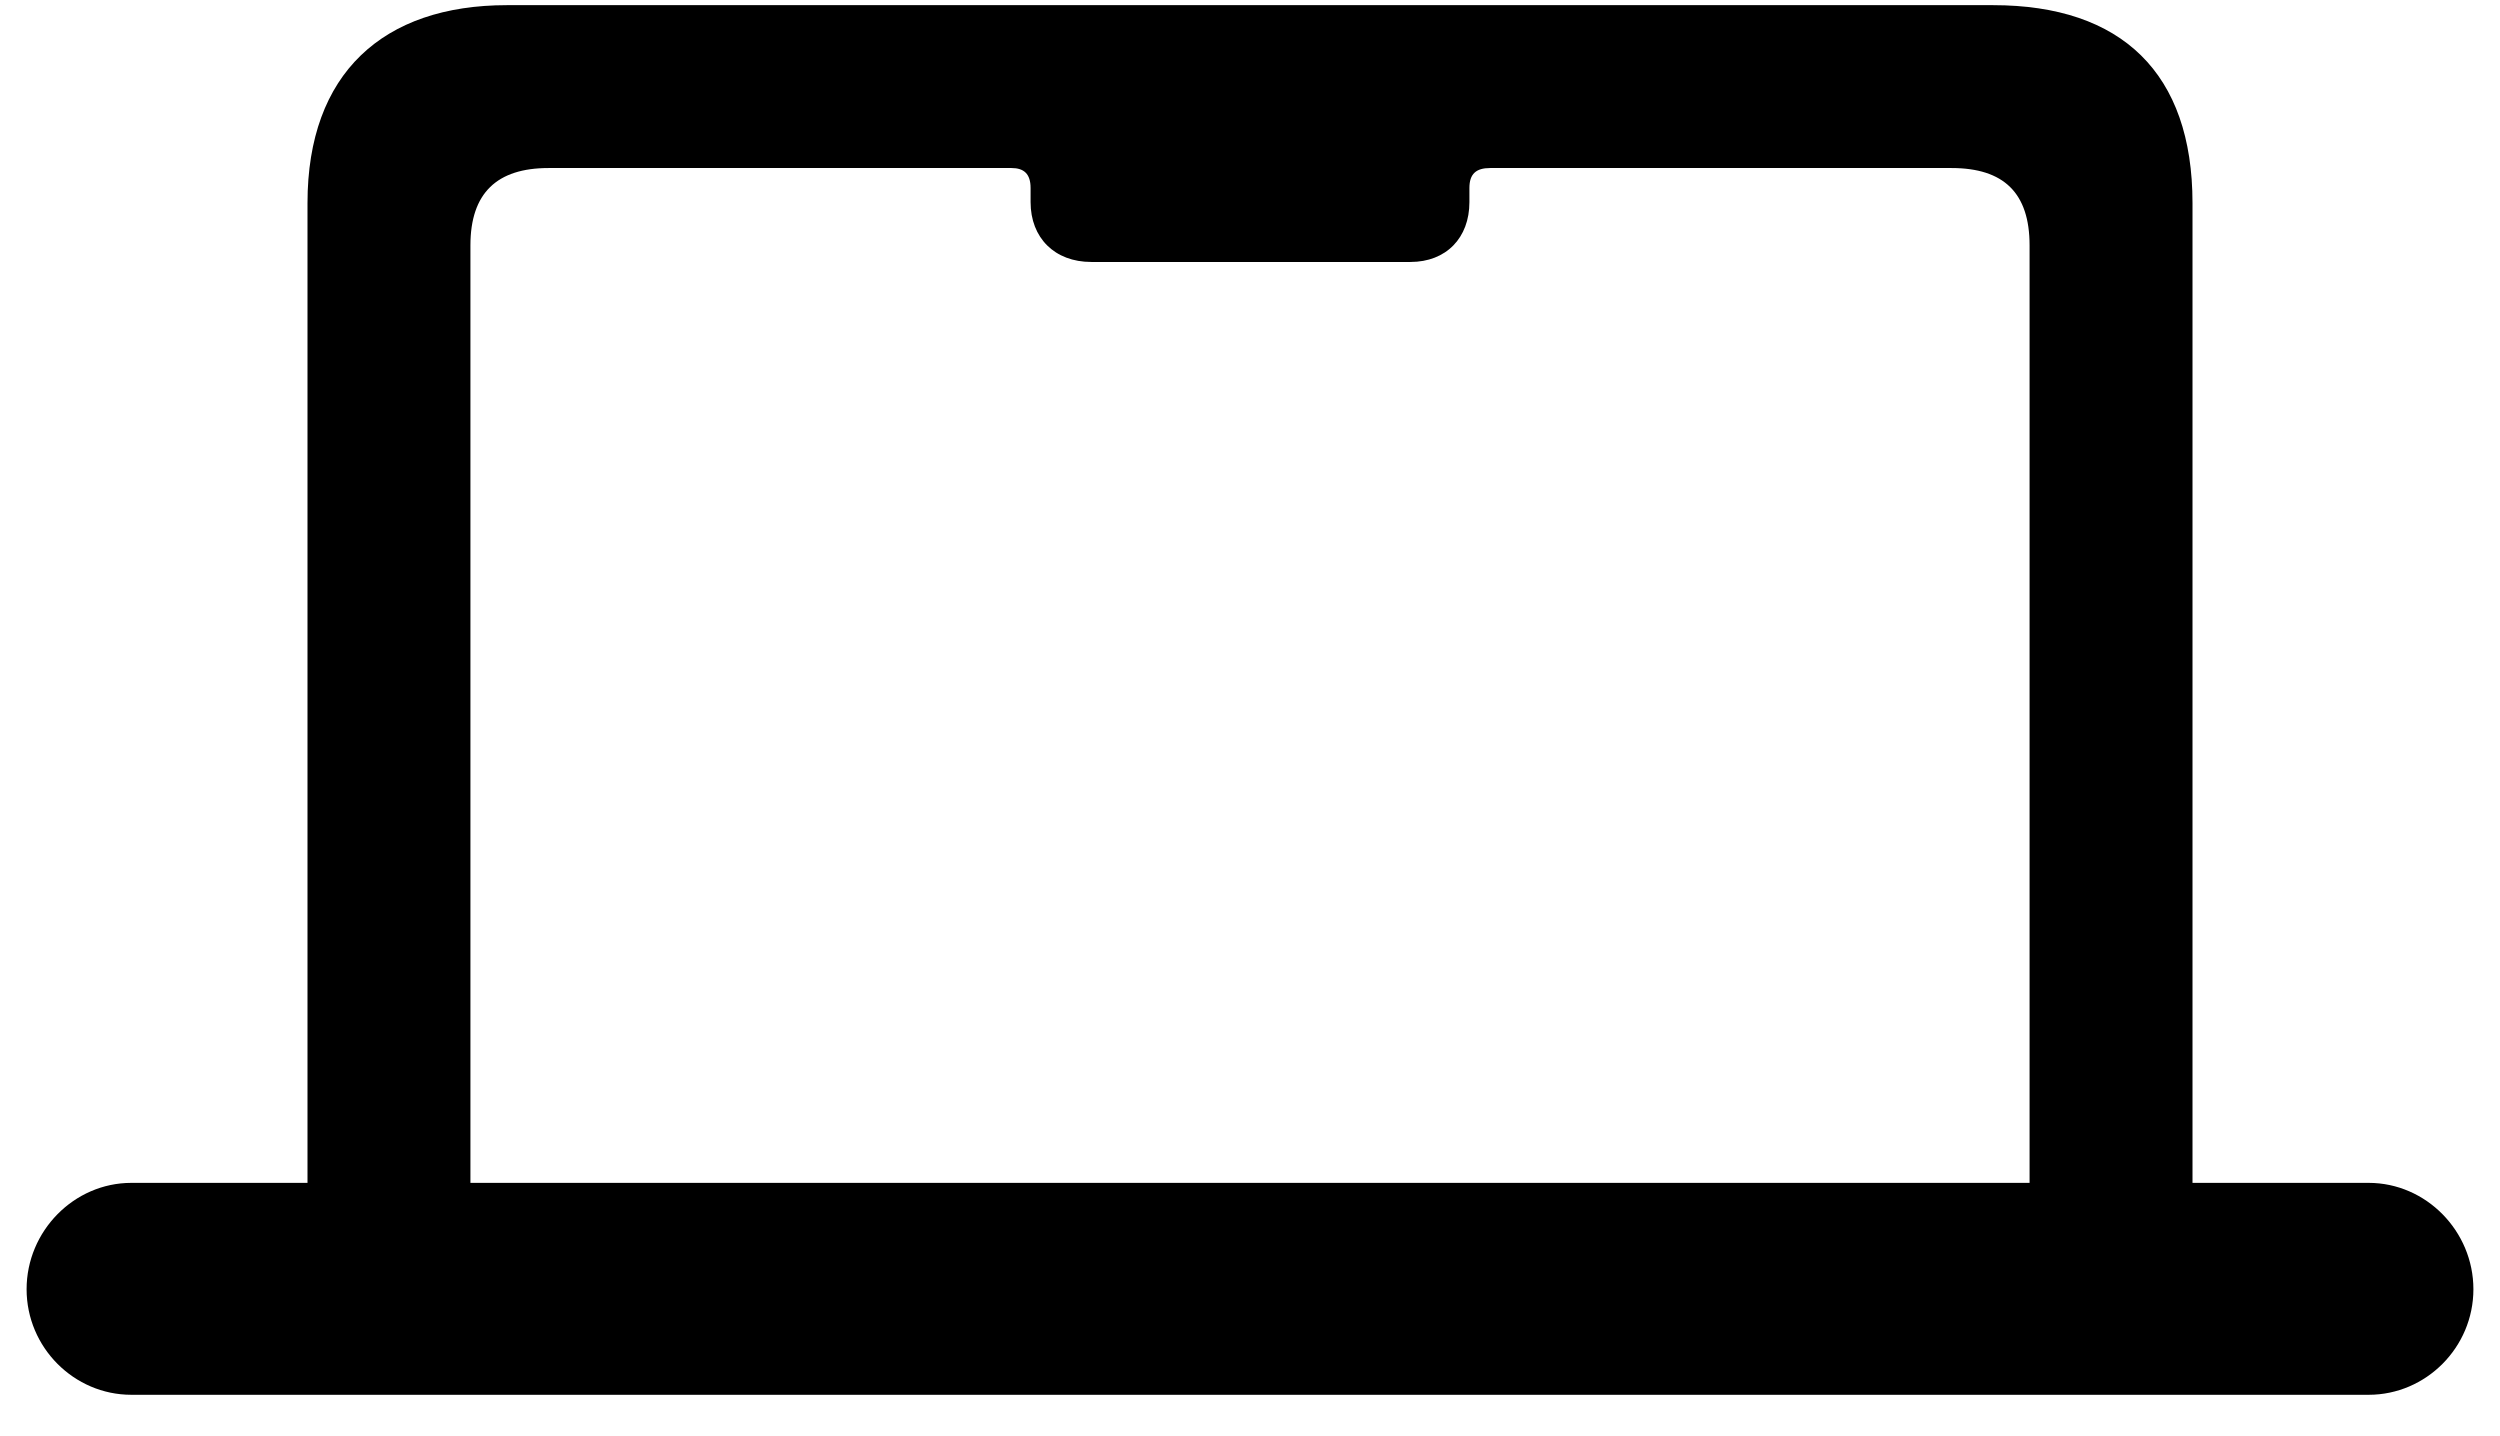 <svg width="47" height="27" viewBox="0 0 47 27" fill="none" xmlns="http://www.w3.org/2000/svg">
<path d="M0.5 24.238C0.5 23.144 1.391 22.238 2.469 22.238H5.781V3.816C5.781 1.378 7.203 0.097 9.531 0.097H37.469C39.891 0.097 41.219 1.378 41.219 3.816V22.238H44.531C45.609 22.238 46.5 23.144 46.5 24.238C46.5 25.331 45.609 26.222 44.531 26.222H2.469C1.391 26.222 0.5 25.331 0.5 24.238ZM8.844 22.238H38.156V4.613C38.156 3.628 37.672 3.159 36.688 3.159H28.016C27.75 3.159 27.625 3.269 27.625 3.534V3.8C27.625 4.472 27.188 4.925 26.516 4.925H20.516C19.828 4.925 19.375 4.472 19.375 3.8V3.534C19.375 3.269 19.25 3.159 19.016 3.159H10.312C9.344 3.159 8.844 3.628 8.844 4.613V22.238Z" fill="#242426" style="fill:#242426;fill:color(display-p3 0.141 0.141 0.149);fill-opacity:1;"/>
</svg>
